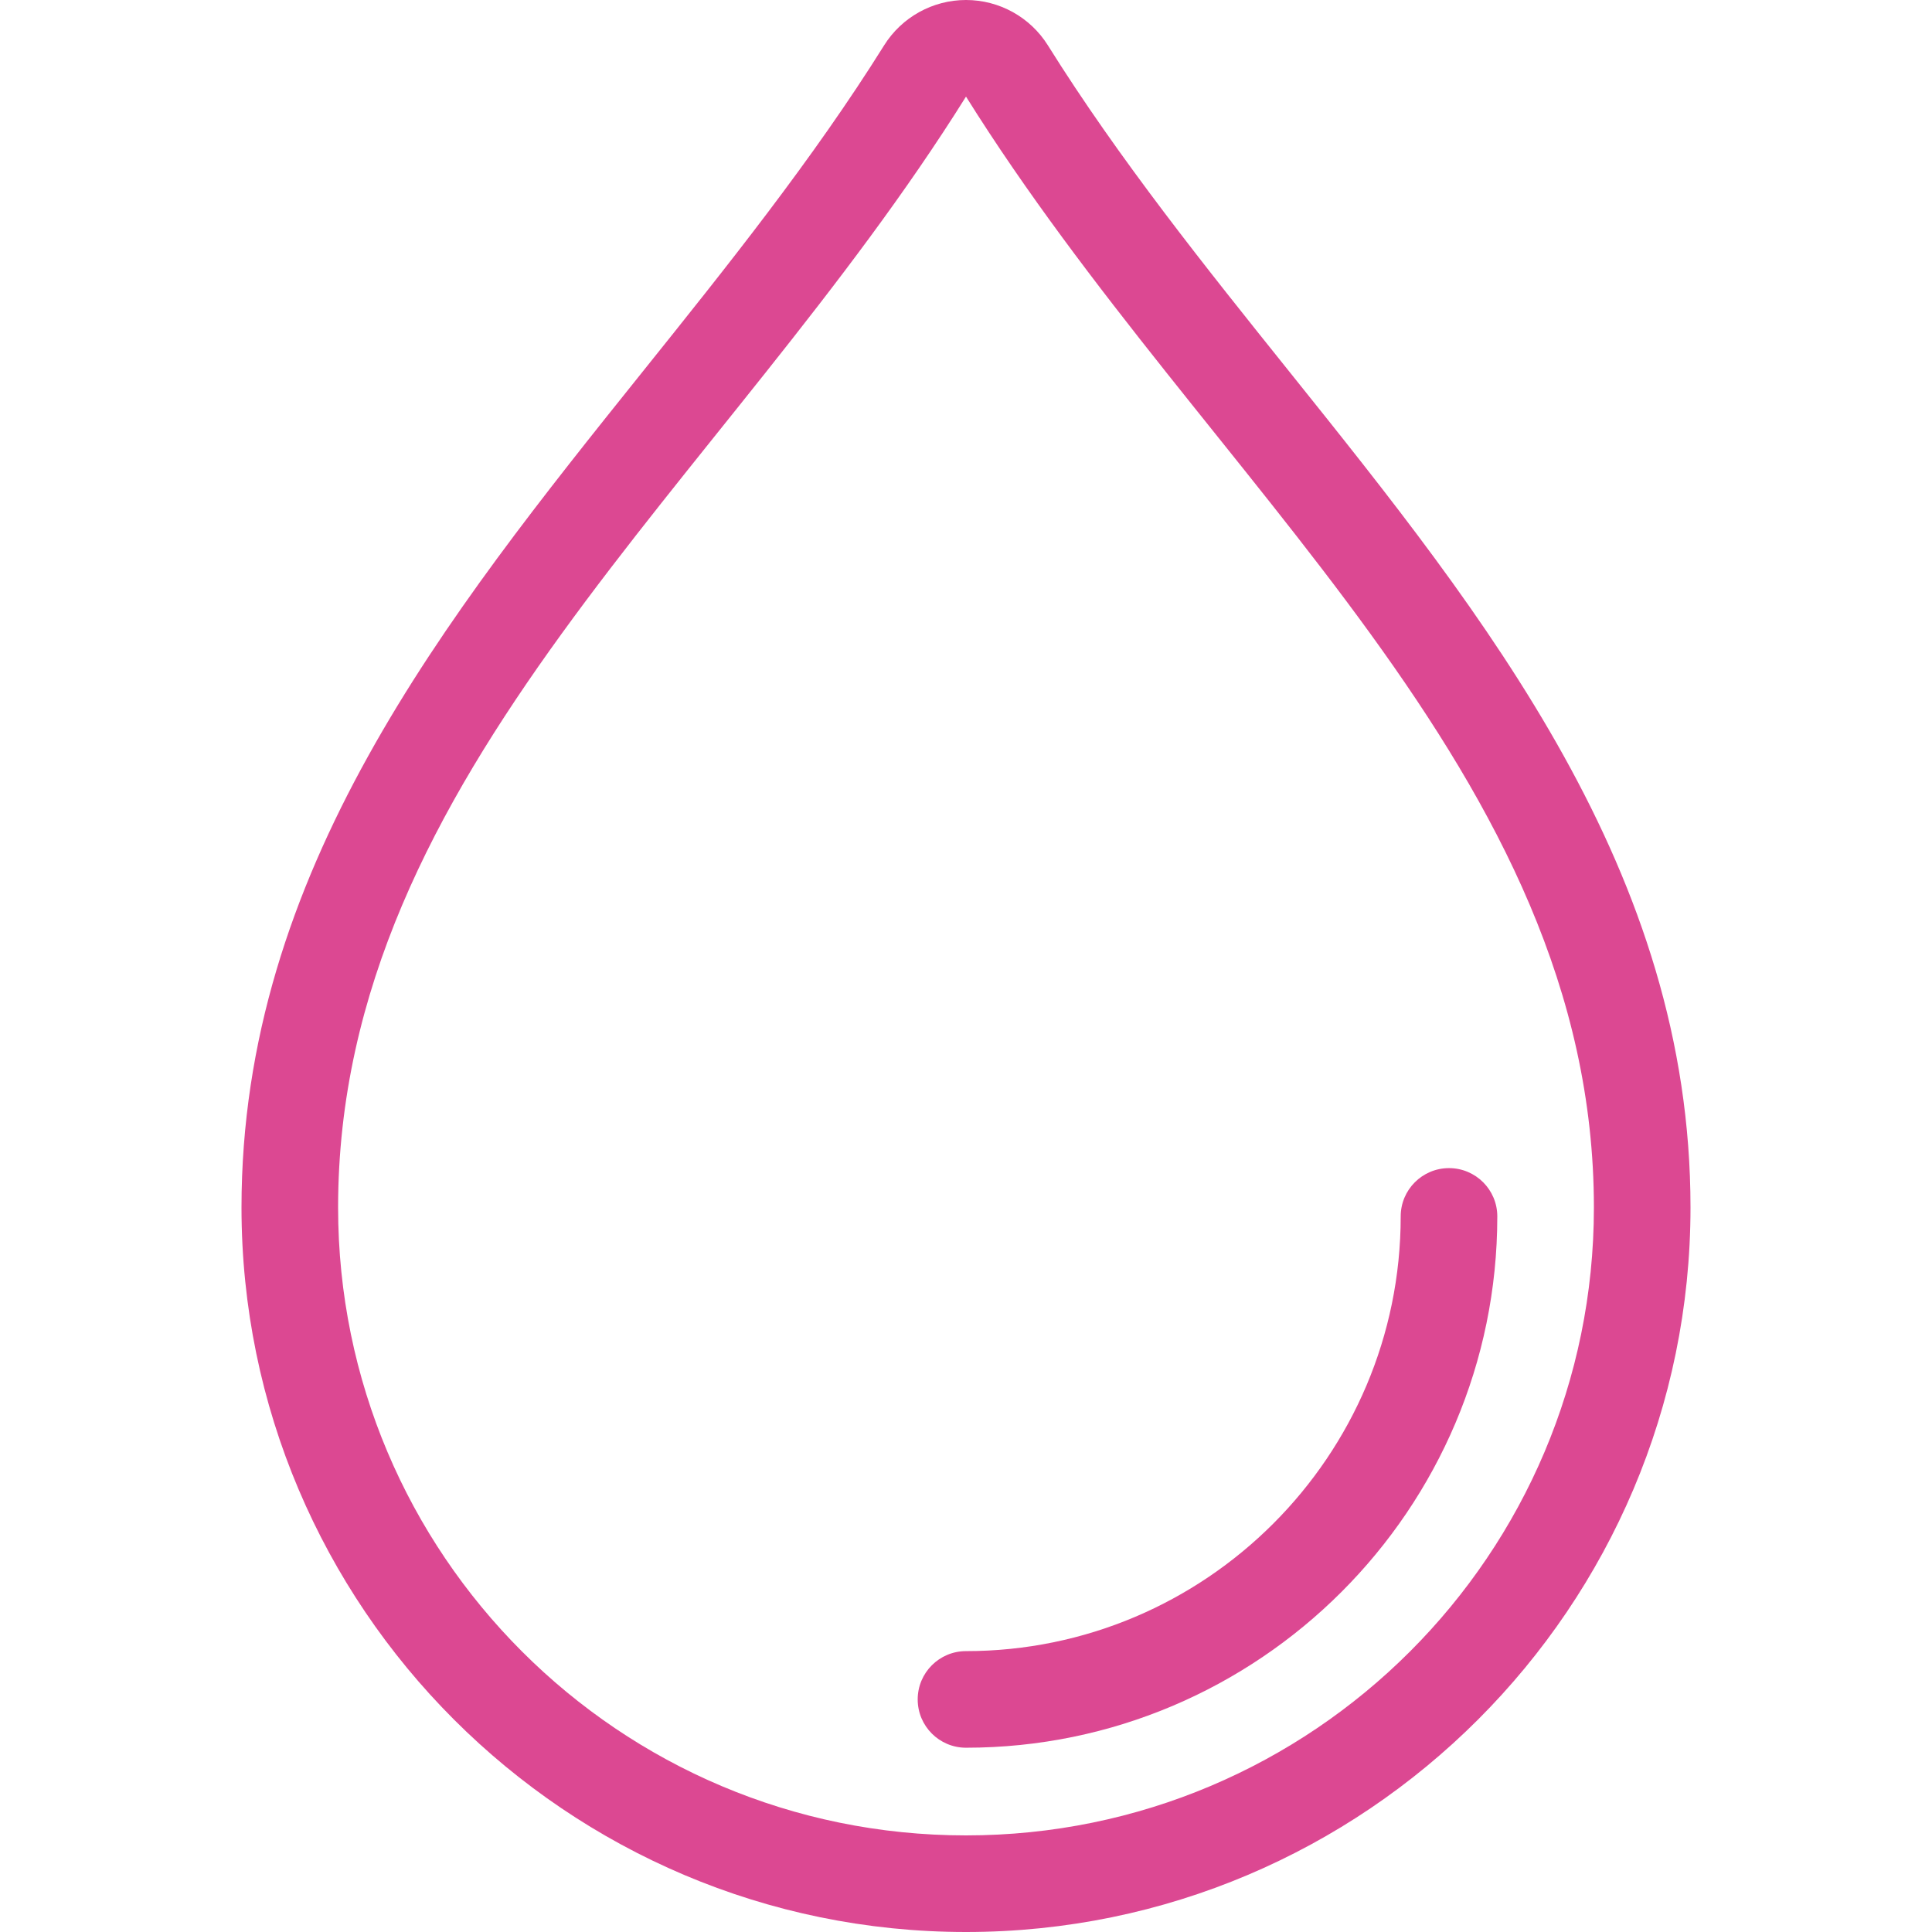<?xml version="1.0" encoding="UTF-8"?>
<!-- Uploaded to: SVG Repo, www.svgrepo.com, Transformed by: SVG Repo Mixer Tools -->
<svg xmlns="http://www.w3.org/2000/svg" xmlns:xlink="http://www.w3.org/1999/xlink" fill="#DC4892" height="800px" width="800px" version="1.1" id="Layer_1" viewBox="0 0 512 512" xml:space="preserve">

<g id="SVGRepo_bgCarrier" stroke-width="0"></g>

<g id="SVGRepo_tracerCarrier" stroke-linecap="round" stroke-linejoin="round"></g>

<g id="SVGRepo_iconCarrier"> <g> <g> <path d="M341.641,98.432c-22.17-27.665-45.099-56.269-63.932-86.4C273.033,4.548,264.823,0,256,0s-17.033,4.548-21.709,12.032 c-18.833,30.14-41.762,58.743-63.932,86.4C118.067,163.678,64,231.142,64,320c0,105.865,86.135,192,192,192s192-86.135,192-192 C448,231.142,393.933,163.678,341.641,98.432z M256,486.4c-91.904,0-166.4-74.496-166.4-166.4C89.6,204.8,192,128,256,25.6 C320,128,422.4,204.8,422.4,320C422.4,411.904,347.904,486.4,256,486.4z"></path> </g> </g> <g> <g> <path d="M384,309.564c-7.074,0-12.8,5.726-12.8,12.8c0,63.522-51.678,115.2-115.2,115.2c-7.074,0-12.8,5.726-12.8,12.8 c0,7.074,5.726,12.8,12.8,12.8c77.628,0,140.8-63.172,140.8-140.8C396.8,315.29,391.074,309.564,384,309.564z"></path> </g> </g> </g>

</svg>
